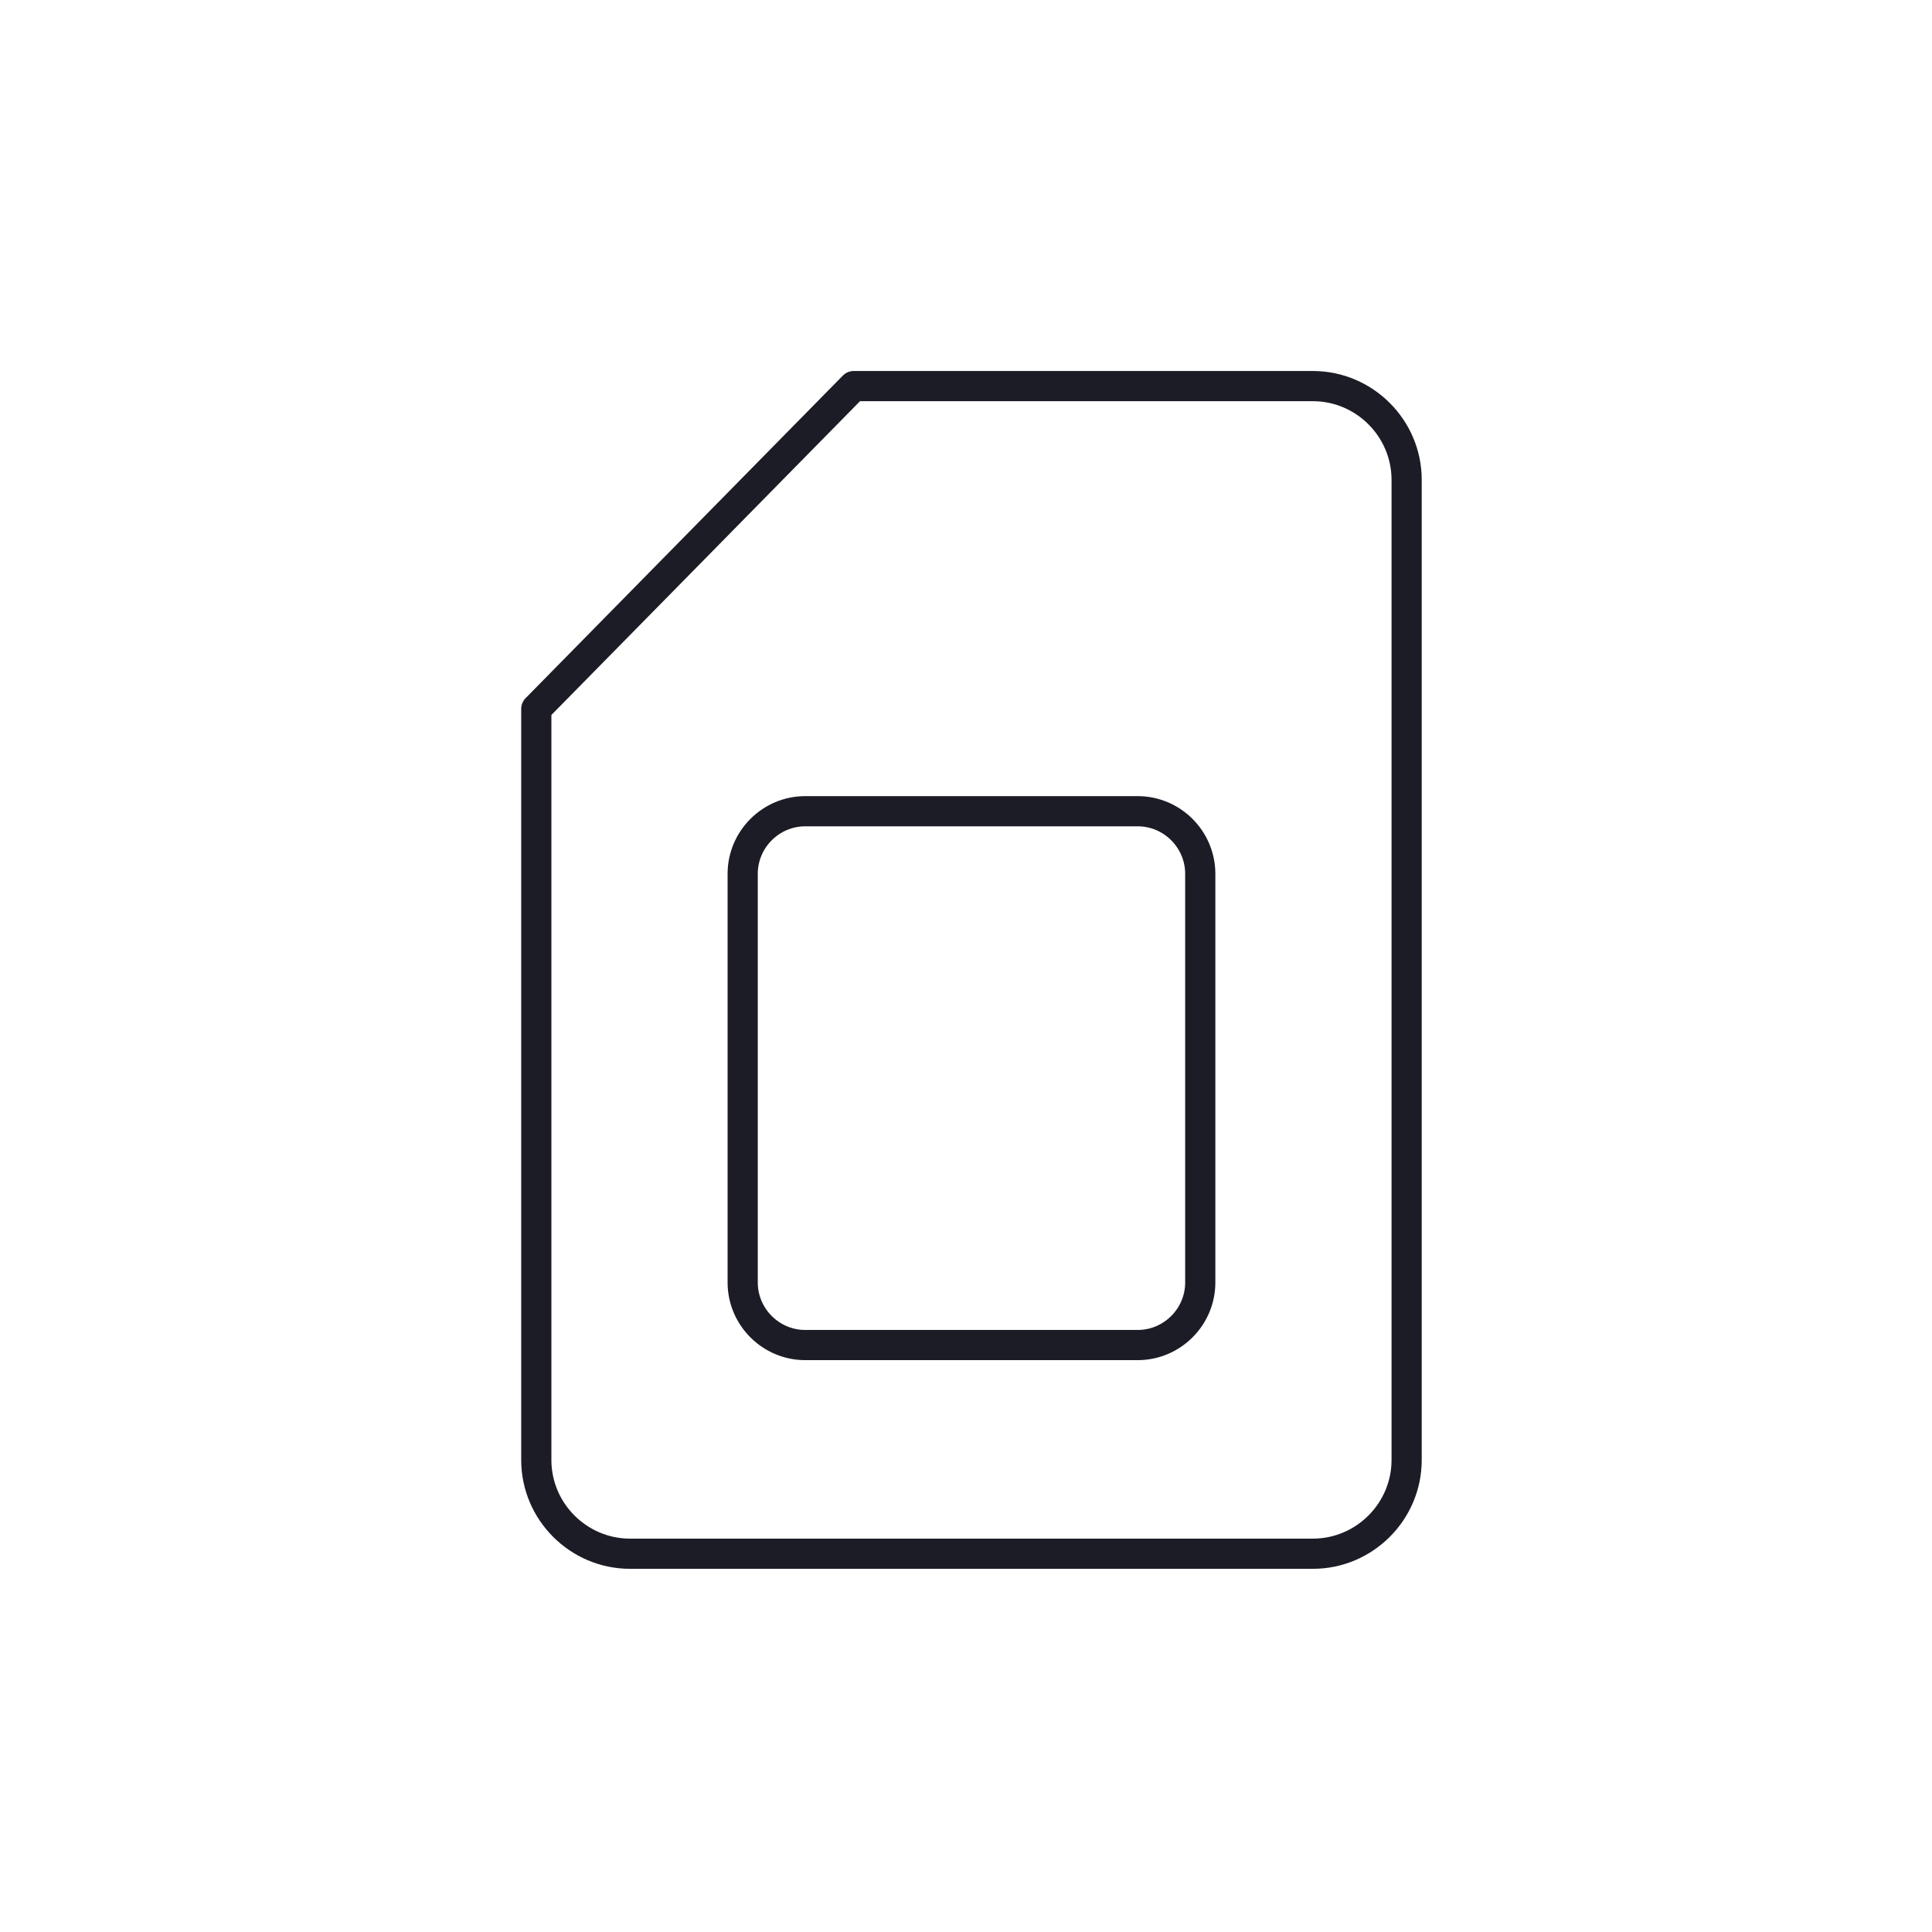 <svg width="128" height="128" viewBox="0 0 128 128" fill="none" xmlns="http://www.w3.org/2000/svg">
<path fill-rule="evenodd" clip-rule="evenodd" d="M86.984 102.938H41.741C38.324 102.938 35.531 100.145 35.531 96.728V46.96L56.559 25.58H86.984C90.399 25.58 93.193 28.377 93.193 31.79V96.728C93.193 100.145 90.399 102.938 86.984 102.938Z" stroke="#1C1C26" stroke-width="2" stroke-linecap="round" stroke-linejoin="round"/>
<path fill-rule="evenodd" clip-rule="evenodd" d="M75.376 89.113H53.347C51.07 89.113 49.205 87.248 49.205 84.969V57.892C49.205 55.611 51.07 53.746 53.347 53.746H75.376C77.655 53.746 79.52 55.611 79.52 57.892V84.969C79.52 87.248 77.655 89.113 75.376 89.113Z" stroke="#1C1C26" stroke-width="2" stroke-linecap="round" stroke-linejoin="round"/>
</svg>
